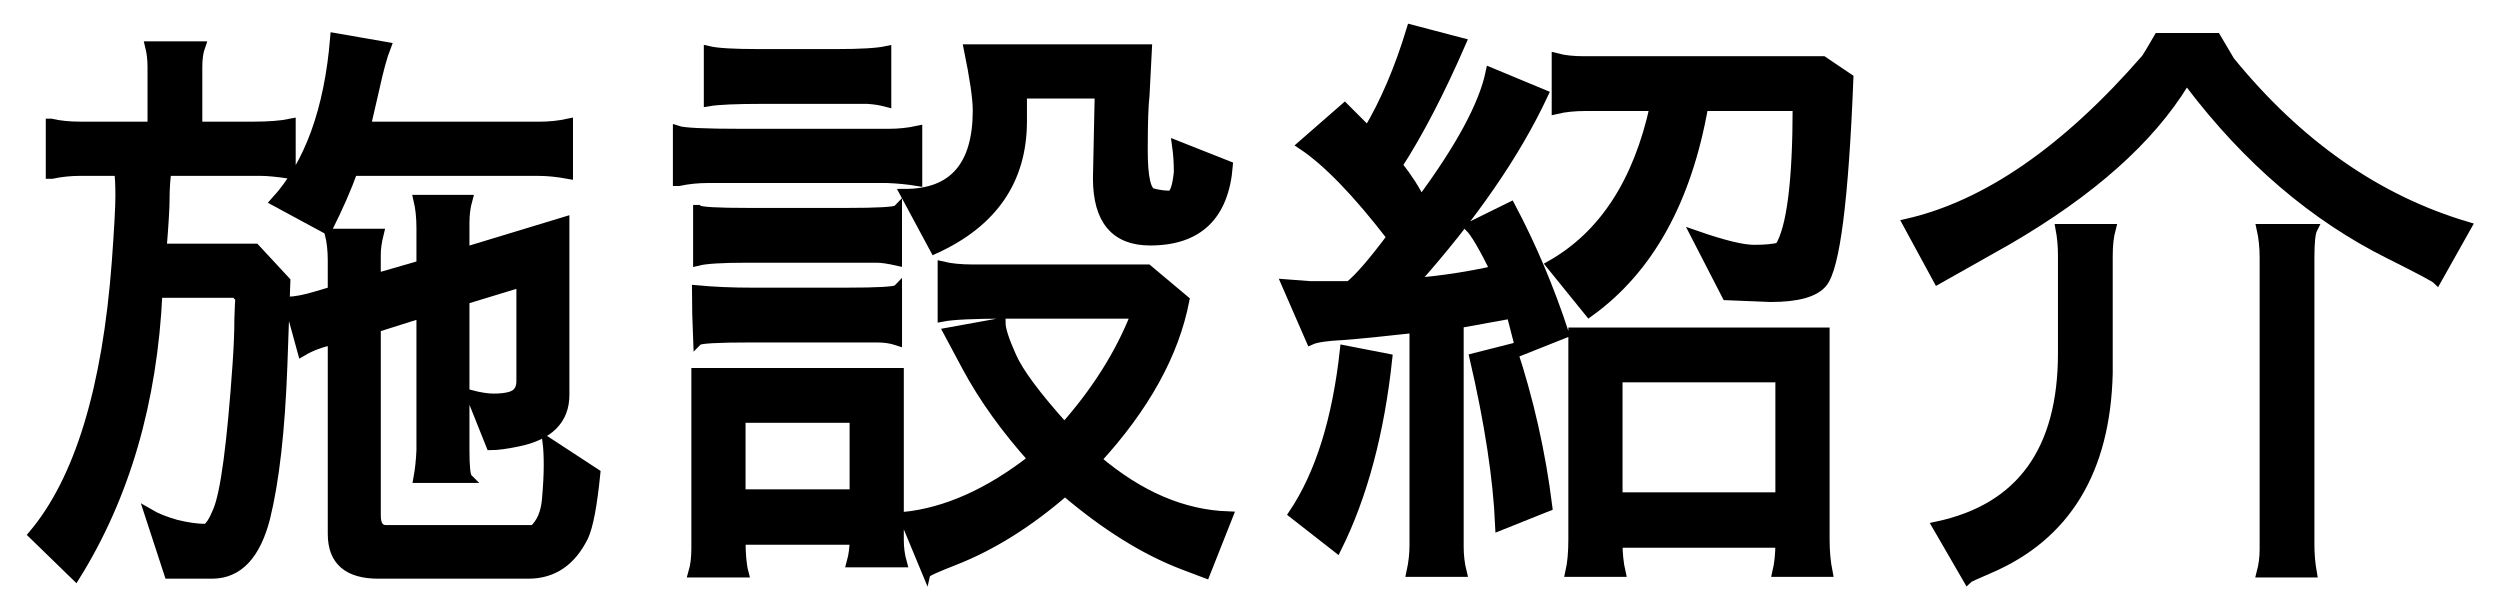 <?xml version="1.0" encoding="utf-8"?>
<!-- Generator: Adobe Illustrator 16.0.0, SVG Export Plug-In . SVG Version: 6.00 Build 0)  -->
<!DOCTYPE svg PUBLIC "-//W3C//DTD SVG 1.1//EN" "http://www.w3.org/Graphics/SVG/1.1/DTD/svg11.dtd">
<svg version="1.1" id="レイヤー_1" xmlns="http://www.w3.org/2000/svg" xmlns:xlink="http://www.w3.org/1999/xlink" x="0px"
	 y="0px" width="148px" height="36px" viewBox="0 0 148 36" enable-background="new 0 0 148 36" xml:space="preserve">
<g>
	<g>
		<path stroke="#000000" stroke-width="0.567" stroke-miterlimit="10" d="M10.003,33.974L8.84,30.416
			c0.399,0.234,0.928,0.446,1.585,0.634c0.657,0.164,1.245,0.246,1.762,0.246c0.211-0.07,0.445-0.422,0.704-1.057
			c0.446-1.057,0.833-3.956,1.162-8.699c0.07-1.01,0.106-1.902,0.106-2.677c0.022-0.775,0.046-1.174,0.07-1.198l-0.282-0.317H9.333
			c-0.305,6.434-1.926,12.011-4.86,16.73l-2.501-2.431c2.724-3.24,4.368-8.629,4.932-16.167c0.141-1.949,0.211-3.24,0.211-3.874
			c0-0.634-0.023-1.127-0.07-1.479H4.79c-0.611,0-1.187,0.059-1.727,0.176h-0.07V7.31h0.035c0.493,0.118,1.08,0.176,1.762,0.176
			h4.227V3.964c0-0.446-0.048-0.857-0.142-1.233h2.994c-0.117,0.329-0.176,0.74-0.176,1.233v3.522h3.275
			c0.938,0,1.69-0.059,2.254-0.176v2.994c-0.774-0.117-1.373-0.176-1.796-0.176H9.861c-0.07,0.541-0.105,1.081-0.105,1.62
			c0,0.541-0.059,1.527-0.176,2.959h5.529l1.797,1.937l-0.177,5.001c-0.141,3.827-0.481,6.833-1.021,9.017
			c-0.563,2.184-1.597,3.287-3.099,3.312H10.003z M22.858,2.767c-0.211,0.541-0.435,1.351-0.669,2.43l-0.528,2.29H31.91
			c0.61,0,1.186-0.059,1.727-0.176v2.994c-0.635-0.117-1.222-0.176-1.762-0.176H20.886c-0.352,0.986-0.857,2.137-1.515,3.452
			l-3.063-1.655c1.995-2.184,3.17-5.412,3.521-9.686L22.858,2.767z M22.26,16.468l2.677-0.775v-2.184
			c0-0.634-0.059-1.198-0.176-1.691h2.923c-0.117,0.423-0.176,0.881-0.176,1.374v1.726l5.917-1.796v10.25
			c0,1.479-0.928,2.407-2.782,2.783c-0.682,0.141-1.21,0.211-1.585,0.211l-1.197-2.994c0.539,0.142,0.997,0.212,1.373,0.212
			s0.692-0.035,0.951-0.106c0.446-0.117,0.669-0.422,0.669-0.915v-5.847l-3.346,1.021v8.912c0,0.985,0.059,1.538,0.176,1.655h-2.923
			c0.094-0.517,0.152-1.068,0.176-1.655v-8.102l-2.677,0.846v11.13c0,0.563,0.199,0.846,0.599,0.846h8.735
			c0.445-0.399,0.704-0.998,0.774-1.797c0.07-0.798,0.105-1.479,0.105-2.043c0-0.54-0.023-0.998-0.07-1.373l2.854,1.866
			c-0.188,1.879-0.423,3.123-0.705,3.733c-0.728,1.479-1.819,2.22-3.275,2.22H22.4c-1.809,0-2.712-0.787-2.712-2.36V20.131
			c-0.682,0.141-1.28,0.364-1.796,0.669l-0.811-2.958c0.399,0,0.951-0.105,1.655-0.317l0.951-0.282v-1.832
			c0-0.586-0.059-1.115-0.176-1.585h2.923c-0.117,0.47-0.176,0.893-0.176,1.268V16.468z"/>
		<path stroke="#000000" stroke-width="0.567" stroke-miterlimit="10" d="M52.587,7.909c0.61,0,1.186-0.059,1.727-0.176v2.994
			c-0.564-0.093-1.163-0.152-1.797-0.176H41.916c-0.611,0-1.187,0.059-1.726,0.176h-0.071V7.733c0.353,0.118,1.608,0.176,3.77,0.176
			H52.587z M43.853,31.966c0,0.845,0.058,1.49,0.176,1.937h-2.994c0.117-0.399,0.177-0.88,0.177-1.443V22.068h12.01v9.897
			c0,0.469,0.059,0.915,0.177,1.338h-2.994c0.117-0.423,0.176-0.869,0.176-1.338H43.853z M44.417,19.99
			c-1.949,0-2.982,0.059-3.1,0.176c-0.048-1.127-0.07-2.125-0.07-2.994c1.009,0.094,2.089,0.141,3.24,0.141h5.6
			c1.902,0,2.912-0.058,3.029-0.176v3.029c-0.352-0.117-0.752-0.176-1.197-0.176H44.417z M41.317,12.417
			c0.117,0.118,1.127,0.176,3.029,0.176h5.74c1.902,0,2.912-0.058,3.029-0.176v3.029c-0.517-0.117-0.916-0.176-1.197-0.176h-7.749
			c-1.433,0-2.384,0.059-2.853,0.176V12.417z M45.085,5.866c-1.526,0-2.571,0.047-3.135,0.141V3.013
			c0.493,0.118,1.479,0.176,2.959,0.176h4.578c1.456,0,2.454-0.059,2.994-0.176v3.029c-0.353-0.093-0.729-0.152-1.127-0.176H45.085z
			 M50.58,24.745h-6.727v4.508h6.727V24.745z M63.013,25.309c1.854-2.09,3.24-4.273,4.156-6.552l-0.211-0.176h-7.503
			c-1.831,0-3.053,0.059-3.663,0.176v-2.993c0.493,0.118,1.092,0.176,1.797,0.176h10.355l2.184,1.832
			c-0.611,3.17-2.349,6.317-5.213,9.44c2.512,2.137,5.106,3.252,7.784,3.346l-1.339,3.381l-1.303-0.493
			c-2.278-0.868-4.614-2.324-7.01-4.367c-2.137,1.855-4.309,3.217-6.516,4.086c-1.08,0.423-1.633,0.669-1.655,0.739l-1.374-3.311
			c2.513-0.258,5.06-1.396,7.644-3.416c-1.621-1.809-2.924-3.628-3.91-5.46l-1.092-2.043l3.1-0.563c0,0.376,0.211,1.033,0.634,1.973
			C60.278,22.021,61.323,23.431,63.013,25.309z M57.871,6.535c0-0.704-0.176-1.914-0.528-3.628h10.566l-0.141,2.748
			c-0.07,0.563-0.105,1.644-0.105,3.24c0,1.597,0.188,2.442,0.563,2.536c0.353,0.094,0.692,0.141,1.021,0.141
			c0.258,0,0.435-0.458,0.528-1.374c0-0.563-0.035-1.092-0.105-1.585L72.7,9.811c-0.235,2.958-1.773,4.438-4.614,4.438
			c-2.066,0-3.1-1.233-3.1-3.698l0.105-5.001h-4.579v1.62c0,3.475-1.726,6-5.178,7.573l-1.761-3.276
			C56.438,11.466,57.871,9.823,57.871,6.535z"/>
		<path stroke="#000000" stroke-width="0.567" stroke-miterlimit="10" d="M83.726,19.427c-1.879,0.211-3.3,0.352-4.263,0.423
			c-0.939,0.047-1.562,0.141-1.866,0.281l-1.444-3.311l1.374,0.105h2.359c0.563-0.446,1.396-1.409,2.5-2.888
			c-2.042-2.653-3.803-4.473-5.283-5.459l2.502-2.184l1.373,1.374c1.01-1.69,1.867-3.698,2.571-6.023l2.958,0.775
			c-1.268,2.912-2.523,5.331-3.768,7.256c0.609,0.775,1.068,1.491,1.373,2.148c2.348-3.17,3.721-5.718,4.121-7.643l3.135,1.303
			c-1.645,3.522-4.215,7.244-7.714,11.165c1.69-0.141,3.312-0.387,4.86-0.74c-0.682-1.385-1.186-2.242-1.514-2.571l2.43-1.198
			c1.244,2.348,2.301,4.849,3.17,7.502l-2.57,1.021l-0.564-2.184l-3.1,0.563v13.208c0,0.54,0.059,1.045,0.176,1.515h-2.993
			c0.117-0.54,0.177-1.068,0.177-1.585V19.427z M76.575,30.416c1.572-2.348,2.582-5.577,3.029-9.687l2.535,0.493
			c-0.47,4.392-1.467,8.125-2.994,11.201L76.575,30.416z M89.501,20.624c1.01,3.053,1.714,6.176,2.113,9.369l-2.817,1.127
			c-0.118-2.771-0.622-6.081-1.515-9.933L89.501,20.624z M103.837,14.777c0.656,0,1.162-0.047,1.514-0.141
			c0.705-1.127,1.057-3.91,1.057-8.348h-5.564c-0.986,5.589-3.24,9.651-6.763,12.187l-2.255-2.783
			c3.1-1.761,5.143-4.896,6.129-9.404h-4.086c-0.657,0-1.232,0.059-1.725,0.176V3.436c0.445,0.118,0.985,0.176,1.619,0.176h14.16
			l1.514,1.021c-0.281,7.185-0.799,11.224-1.549,12.116c-0.471,0.563-1.492,0.846-3.064,0.846l-2.607-0.106l-1.831-3.557
			C102.005,14.496,103.155,14.777,103.837,14.777z M105.386,32.142h-9.615c0,0.634,0.059,1.209,0.176,1.726h-2.993
			c0.117-0.517,0.176-1.162,0.176-1.937V19.673h14.899v12.258c0,0.704,0.059,1.35,0.176,1.937h-2.994
			C105.327,33.374,105.386,32.799,105.386,32.142z M95.771,29.43h9.615v-7.08h-9.615V29.43z"/>
		<path stroke="#000000" stroke-width="0.567" stroke-miterlimit="10" d="M112.921,13.228c4.696-1.08,9.404-4.333,14.124-9.756
			c0.07-0.094,0.317-0.505,0.739-1.233h3.416l0.811,1.374c4.039,4.955,8.711,8.219,14.018,9.792l-1.76,3.134
			c-0.119-0.117-1.045-0.61-2.783-1.479c-4.484-2.23-8.441-5.612-11.869-10.144h-0.318c-2.041,3.334-5.529,6.434-10.459,9.299
			l-4.121,2.324L112.921,13.228z M114.683,31.155c4.953-1.057,7.432-4.473,7.432-10.249v-5.777c0-0.563-0.048-1.092-0.141-1.585
			h2.993c-0.118,0.446-0.177,0.975-0.177,1.585v6.974c-0.141,5.753-2.477,9.604-7.008,11.553c-0.822,0.353-1.258,0.552-1.304,0.599
			L114.683,31.155z M136.729,15.271v16.941c0,0.587,0.047,1.15,0.143,1.69h-2.994c0.117-0.446,0.176-0.904,0.176-1.373V15.271
			c0-0.634-0.059-1.209-0.176-1.726h3.029C136.788,13.779,136.729,14.354,136.729,15.271z"/>
	</g>
</g>
</svg>
